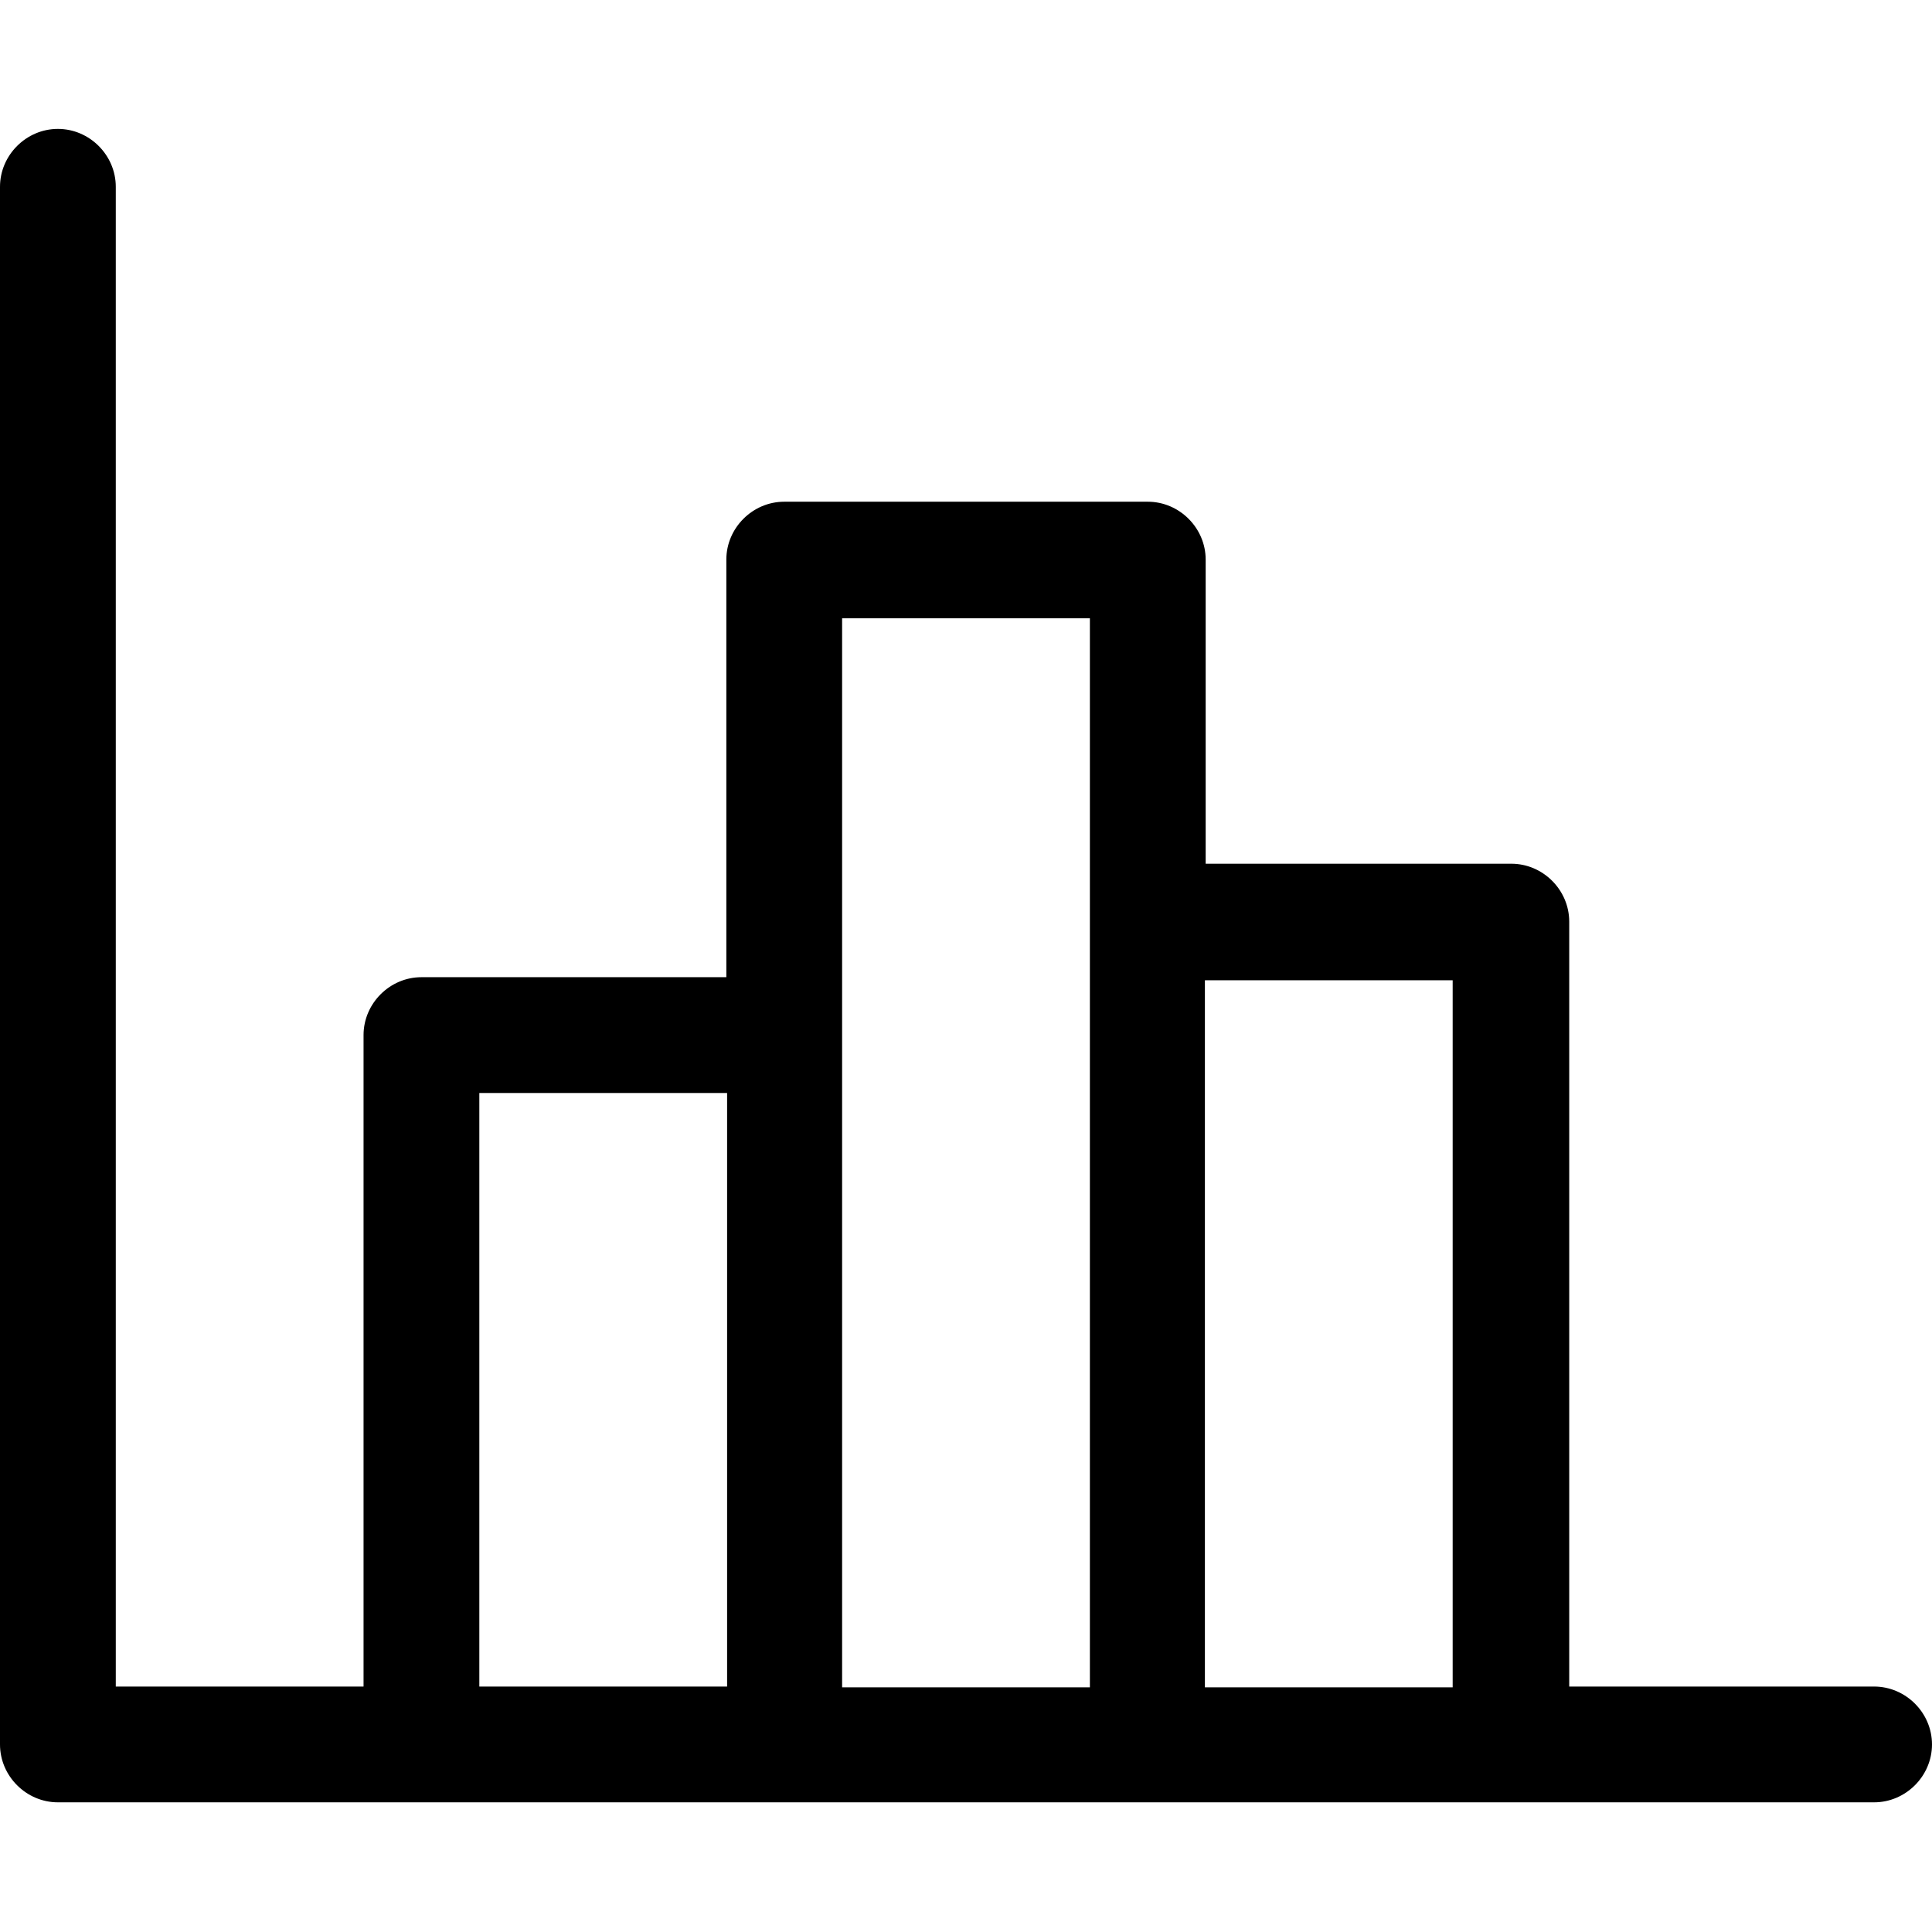 <svg xmlns="http://www.w3.org/2000/svg" viewBox="0 0 250.3 250.3"><path d="M242.8 218.5h-39.5v-99.1c0-4.1-3.4-7.5-7.5-7.5h-39.6v-39.4c0-4.1-3.4-7.5-7.5-7.5h-47.1c-4.1 0-7.5 3.4-7.5 7.5v54.1H54.6c-4.1 0-7.5 3.4-7.5 7.5v84.4H15V24.2c0-4.1-3.4-7.5-7.5-7.5 -4.1 0-7.5 3.4-7.5 7.5v201.8c0 4.1 3.4 7.5 7.5 7.5h46.9c0 0 0.1 0 0.1 0h47.1c0 0 0 0 0 0 0 0 0 0 0 0h47.1 47.1c0 0 0.1 0 0.1 0h46.9c4.1 0 7.5-3.4 7.5-7.5C250.3 221.9 246.9 218.5 242.8 218.5zM188.2 127v91.6h-32.1v-91.6H188.2zM141.2 80.1v39.4 99.1h-32.1V80.1H141.2zM62.1 141.6h32.1v76.9H62.1V141.6z"/></svg>